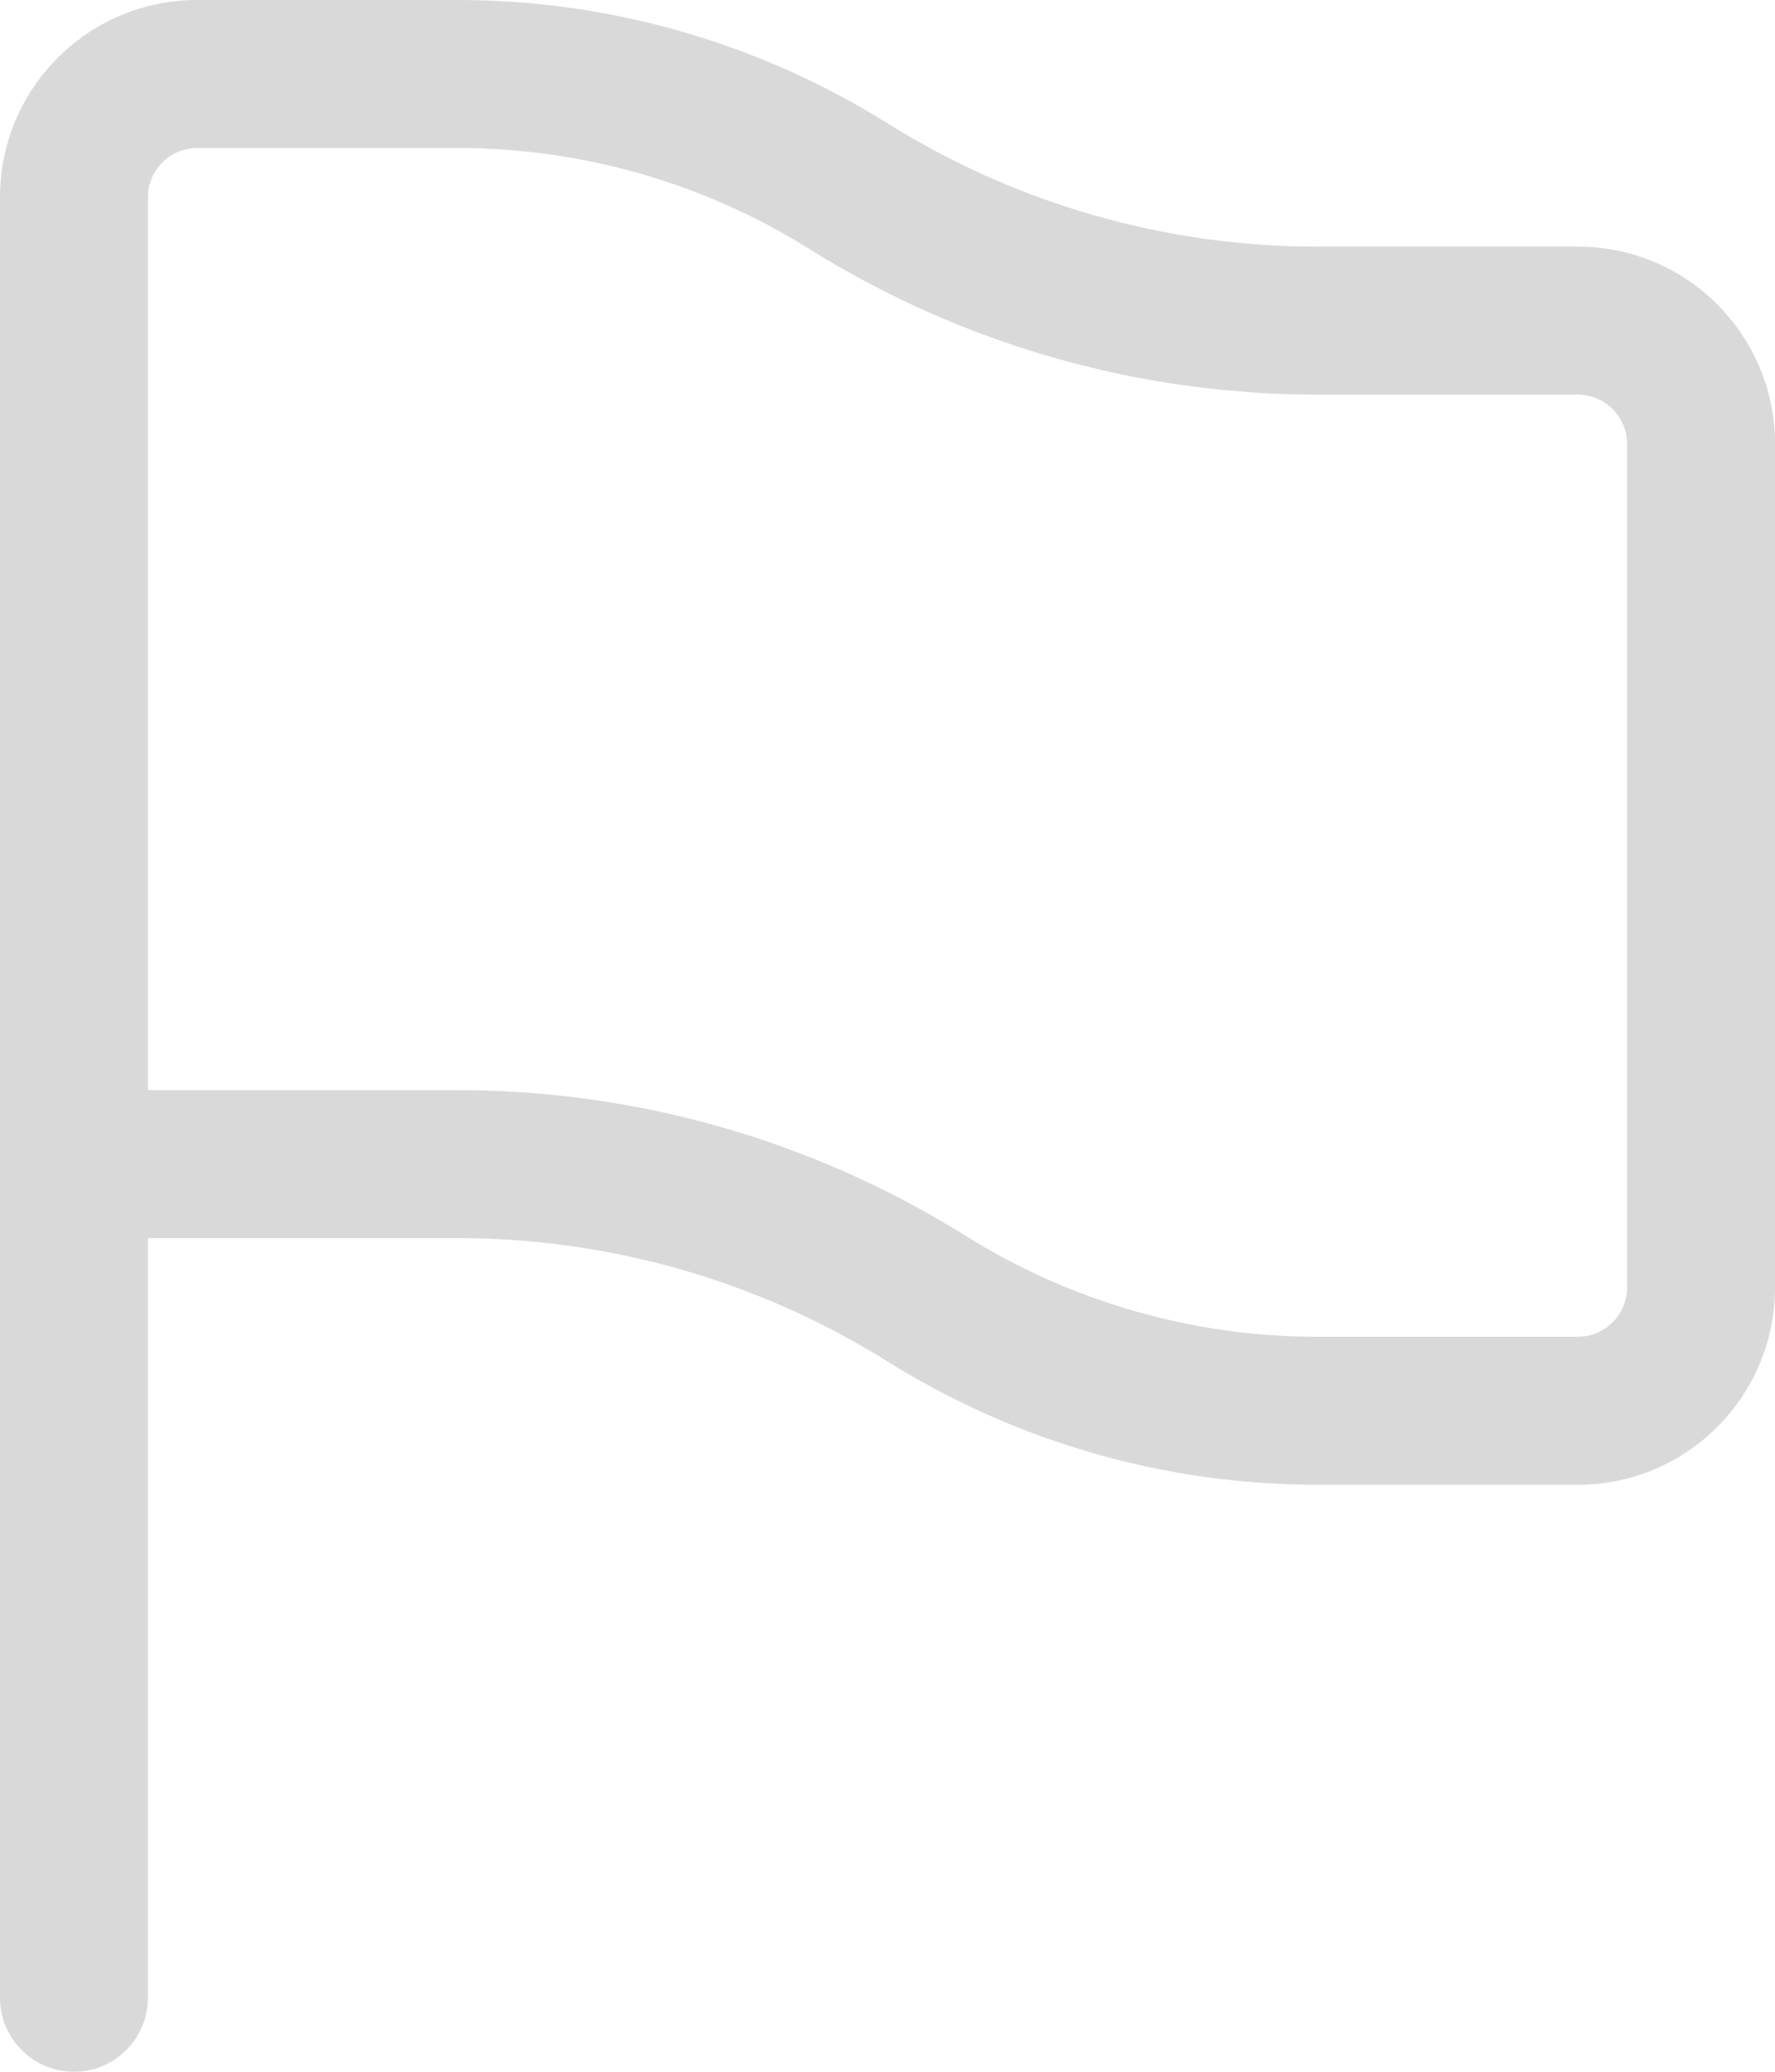<svg width="18" height="21" viewBox="0 0 18 21" fill="none" xmlns="http://www.w3.org/2000/svg">
<path fill-rule="evenodd" clip-rule="evenodd" d="M0 2C0 0.895 0.895 0 2 0H4.642C6.183 0 7.693 0.433 9 1.25C10.307 2.067 11.817 2.5 13.358 2.5H16C17.105 2.5 18 3.395 18 4.5V13.05C18 14.155 17.105 15.05 16 15.05H13.358C11.817 15.05 10.307 14.617 9 13.8C7.693 12.983 6.183 12.55 4.642 12.55H1.5V20.25C1.5 20.664 1.164 21 0.75 21C0.336 21 0 20.664 0 20.25V2ZM16 4C16.276 4 16.5 4.224 16.5 4.5V13.05C16.5 13.326 16.276 13.55 16 13.55H13.358C12.098 13.55 10.864 13.196 9.795 12.528C8.25 11.562 6.464 11.05 4.642 11.05H1.5V2C1.5 1.724 1.724 1.5 2 1.5H4.642C5.902 1.5 7.136 1.854 8.205 2.522C9.75 3.488 11.536 4 13.358 4H16Z" fill="#D9D9D9"/>
</svg>
